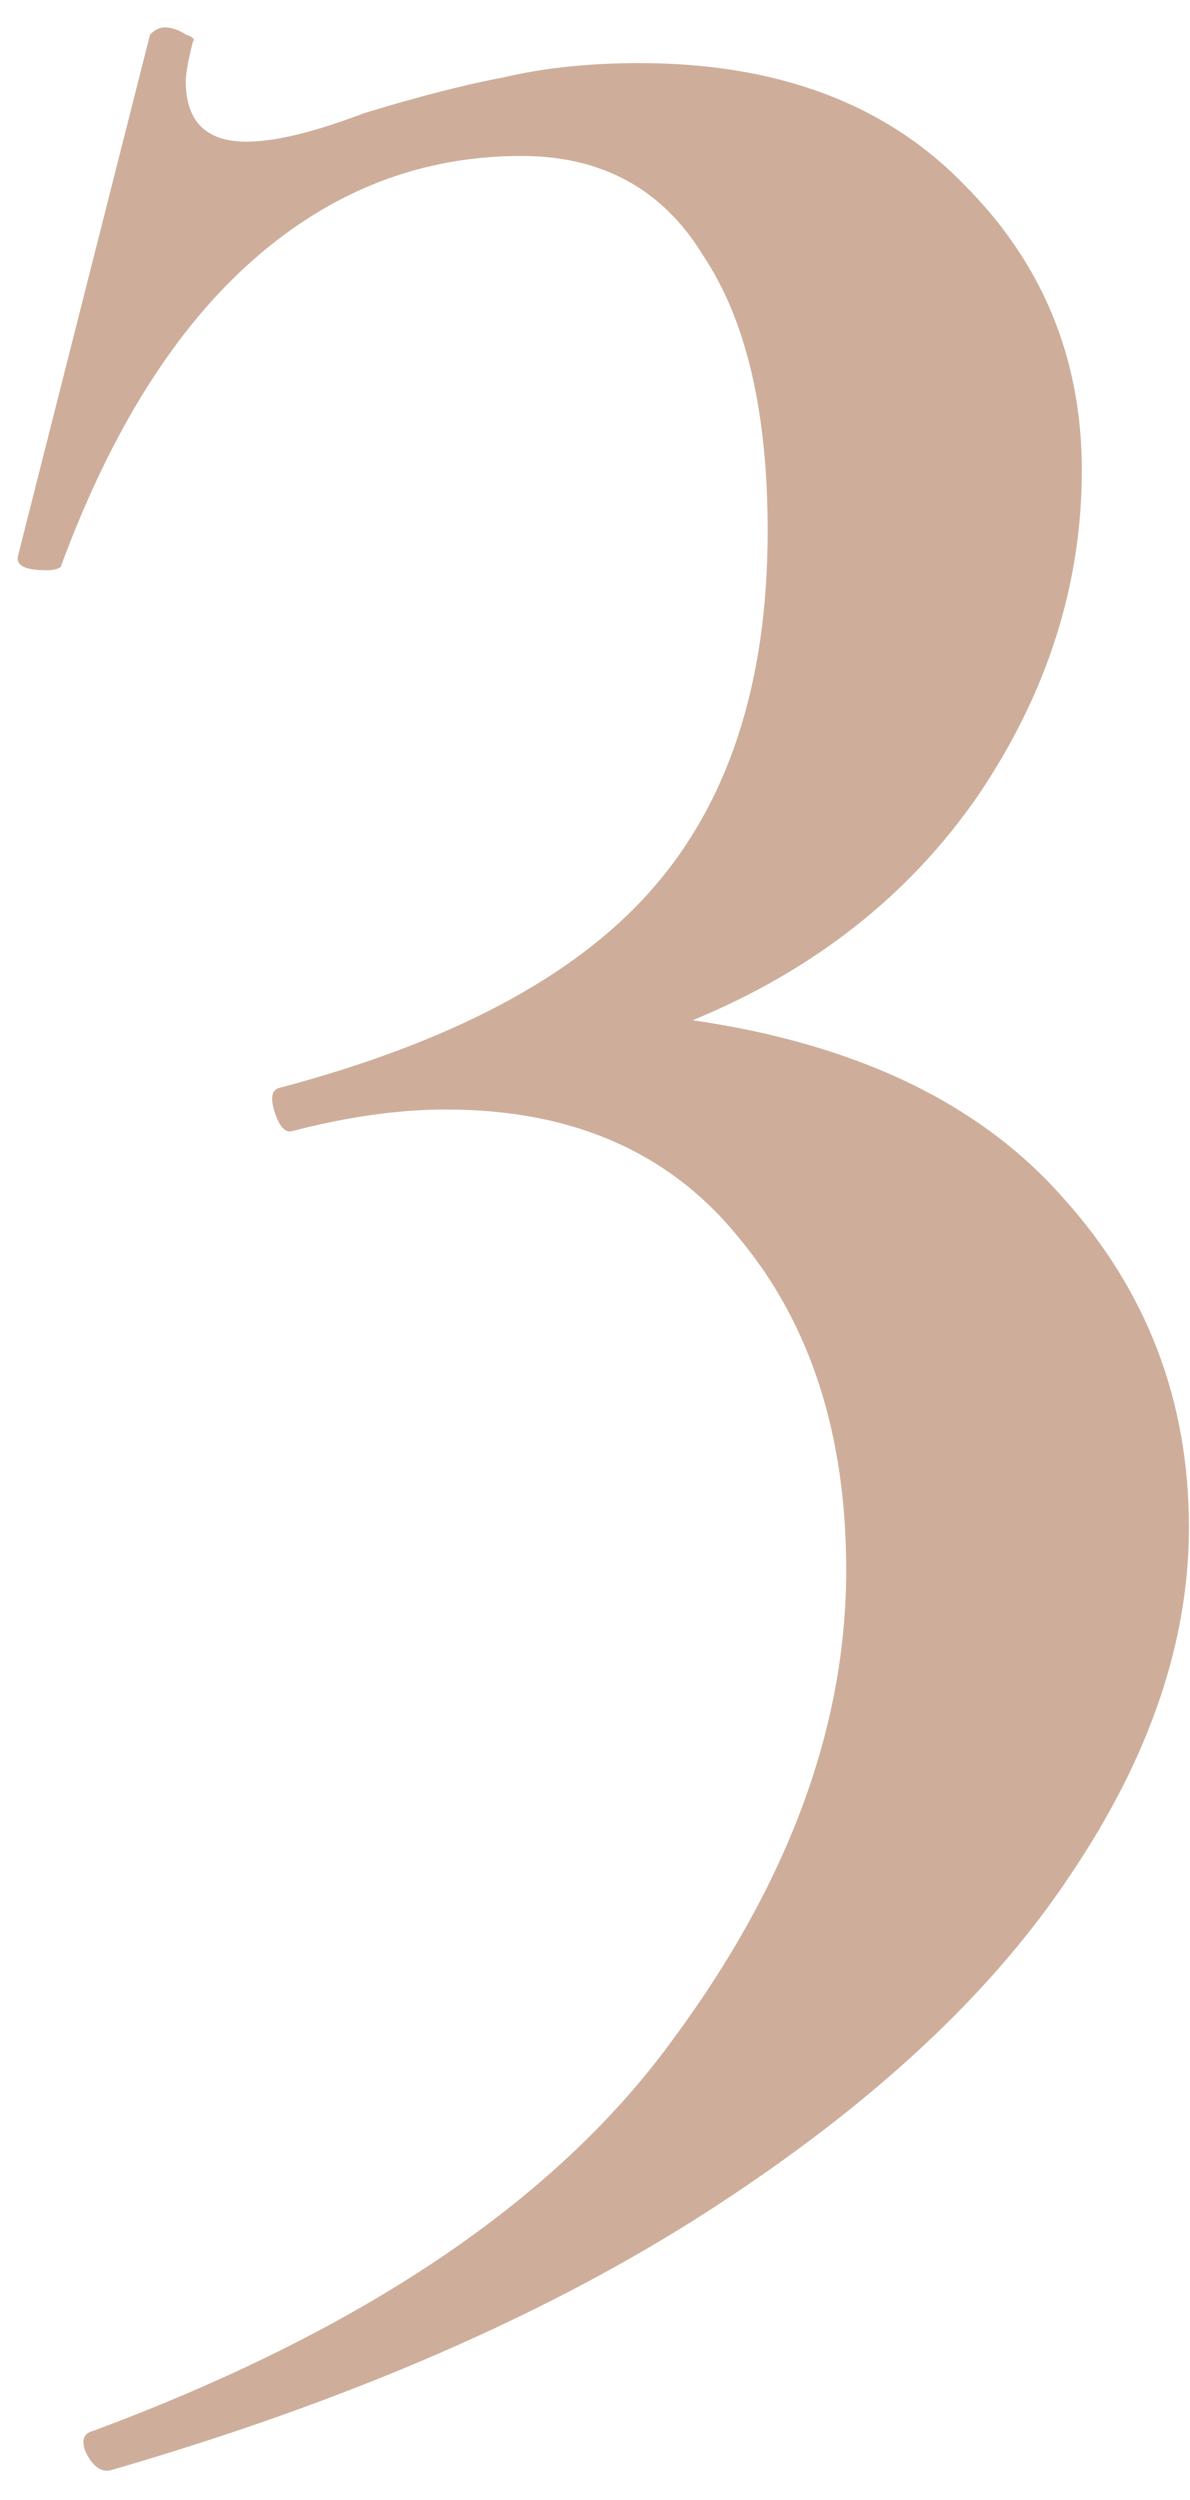 <?xml version="1.0" encoding="UTF-8"?> <svg xmlns="http://www.w3.org/2000/svg" width="40" height="84" viewBox="0 0 40 84" fill="none"> <path d="M23.284 34.28C28.804 35.08 32.964 37.08 35.764 40.28C38.564 43.4 39.964 47.08 39.964 51.32C39.964 55.16 38.644 59.04 36.004 62.96C33.364 66.96 29.324 70.72 23.884 74.24C18.444 77.76 11.724 80.68 3.724 83C3.404 83.08 3.124 82.88 2.884 82.4C2.724 82 2.804 81.76 3.124 81.68C12.164 78.32 18.644 73.96 22.564 68.6C26.484 63.32 28.444 58.04 28.444 52.76C28.444 48.2 27.244 44.48 24.844 41.6C22.524 38.72 19.244 37.28 15.004 37.28C13.404 37.28 11.684 37.52 9.844 38C9.604 38.08 9.404 37.88 9.244 37.4C9.084 36.92 9.124 36.64 9.364 36.56C15.124 35.04 19.284 32.84 21.844 29.96C24.484 27 25.804 22.96 25.804 17.84C25.804 13.84 25.084 10.76 23.644 8.6C22.284 6.36 20.244 5.24 17.524 5.24C14.164 5.24 11.164 6.4 8.524 8.72C5.884 11.04 3.724 14.48 2.044 19.04C1.964 19.12 1.804 19.16 1.564 19.16C0.844 19.16 0.524 19 0.604 18.68L5.044 1.16C5.204 1 5.364 0.92 5.524 0.92C5.764 0.92 6.004 1 6.244 1.16C6.484 1.24 6.564 1.32 6.484 1.4C6.324 2.04 6.244 2.48 6.244 2.72C6.244 4.08 6.924 4.76 8.284 4.76C9.244 4.76 10.564 4.44 12.244 3.8C14.084 3.24 15.644 2.84 16.924 2.6C18.284 2.28 19.804 2.12 21.484 2.12C26.124 2.12 29.764 3.48 32.404 6.2C35.044 8.84 36.364 12.04 36.364 15.8C36.364 19.64 35.204 23.28 32.884 26.72C30.564 30.08 27.364 32.6 23.284 34.28Z" fill="#CEAE9B"></path> </svg> 